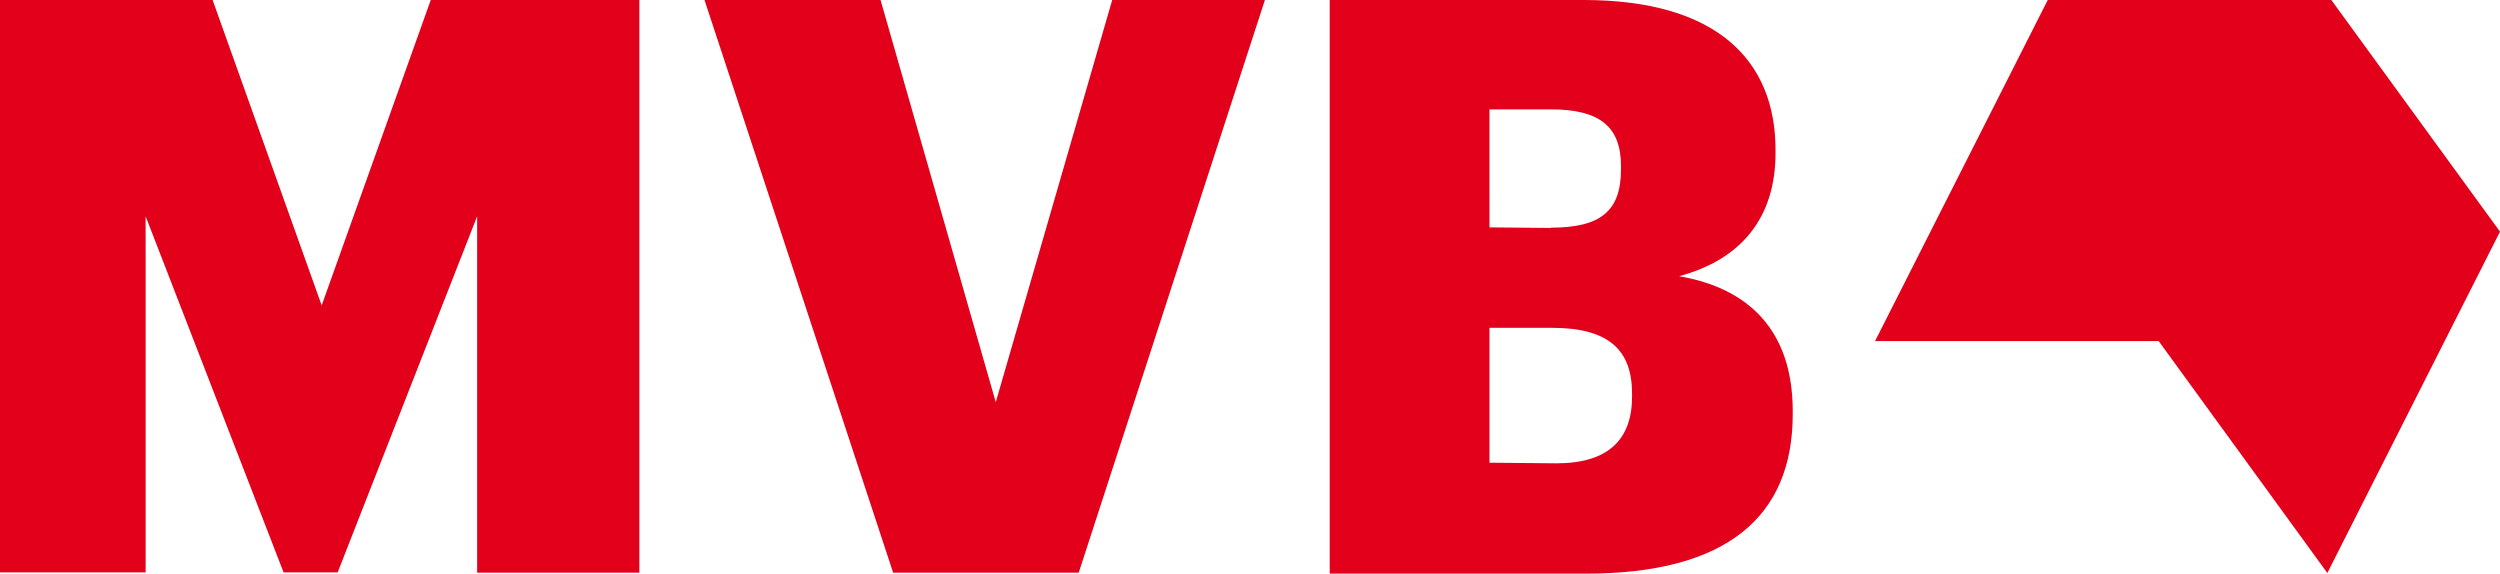 <?xml version="1.0" encoding="UTF-8"?>
<svg xmlns="http://www.w3.org/2000/svg" width="81.37" height="18.68" viewBox="0 0 81.37 18.68">
  <g fill="#e3001b">
    <path d="M0 0h6.92l3.55 9.94L14.02 0h6.79v18.64h-5.28V7.04l-4.54 11.59H9.23L4.74 7.04v11.59H0zm22.93 0h5.73l3.75 13.09L36.2 0h4.97l-6.06 18.64h-6.04zm20.35 0h8.26c4.36 0 6.25 1.98 6.25 4.88v.1c0 2.08-1.09 3.46-3.14 4.01 2.28.39 3.7 1.78 3.7 4.39v.1c0 3.34-2.15 5.19-6.73 5.19h-8.34zm7.2 7.41c1.63 0 2.28-.55 2.28-1.9v-.1c0-1.28-.68-1.85-2.28-1.85h-2V7.4l2 .02Zm.18 7.67c1.69 0 2.46-.78 2.46-2.17v-.1c0-1.41-.75-2.14-2.61-2.14h-2.03v4.39zm25.09 3.57-5.49-7.55h-9.23L66.65 0h9.23l5.49 7.54z"></path>
  </g>
</svg>
